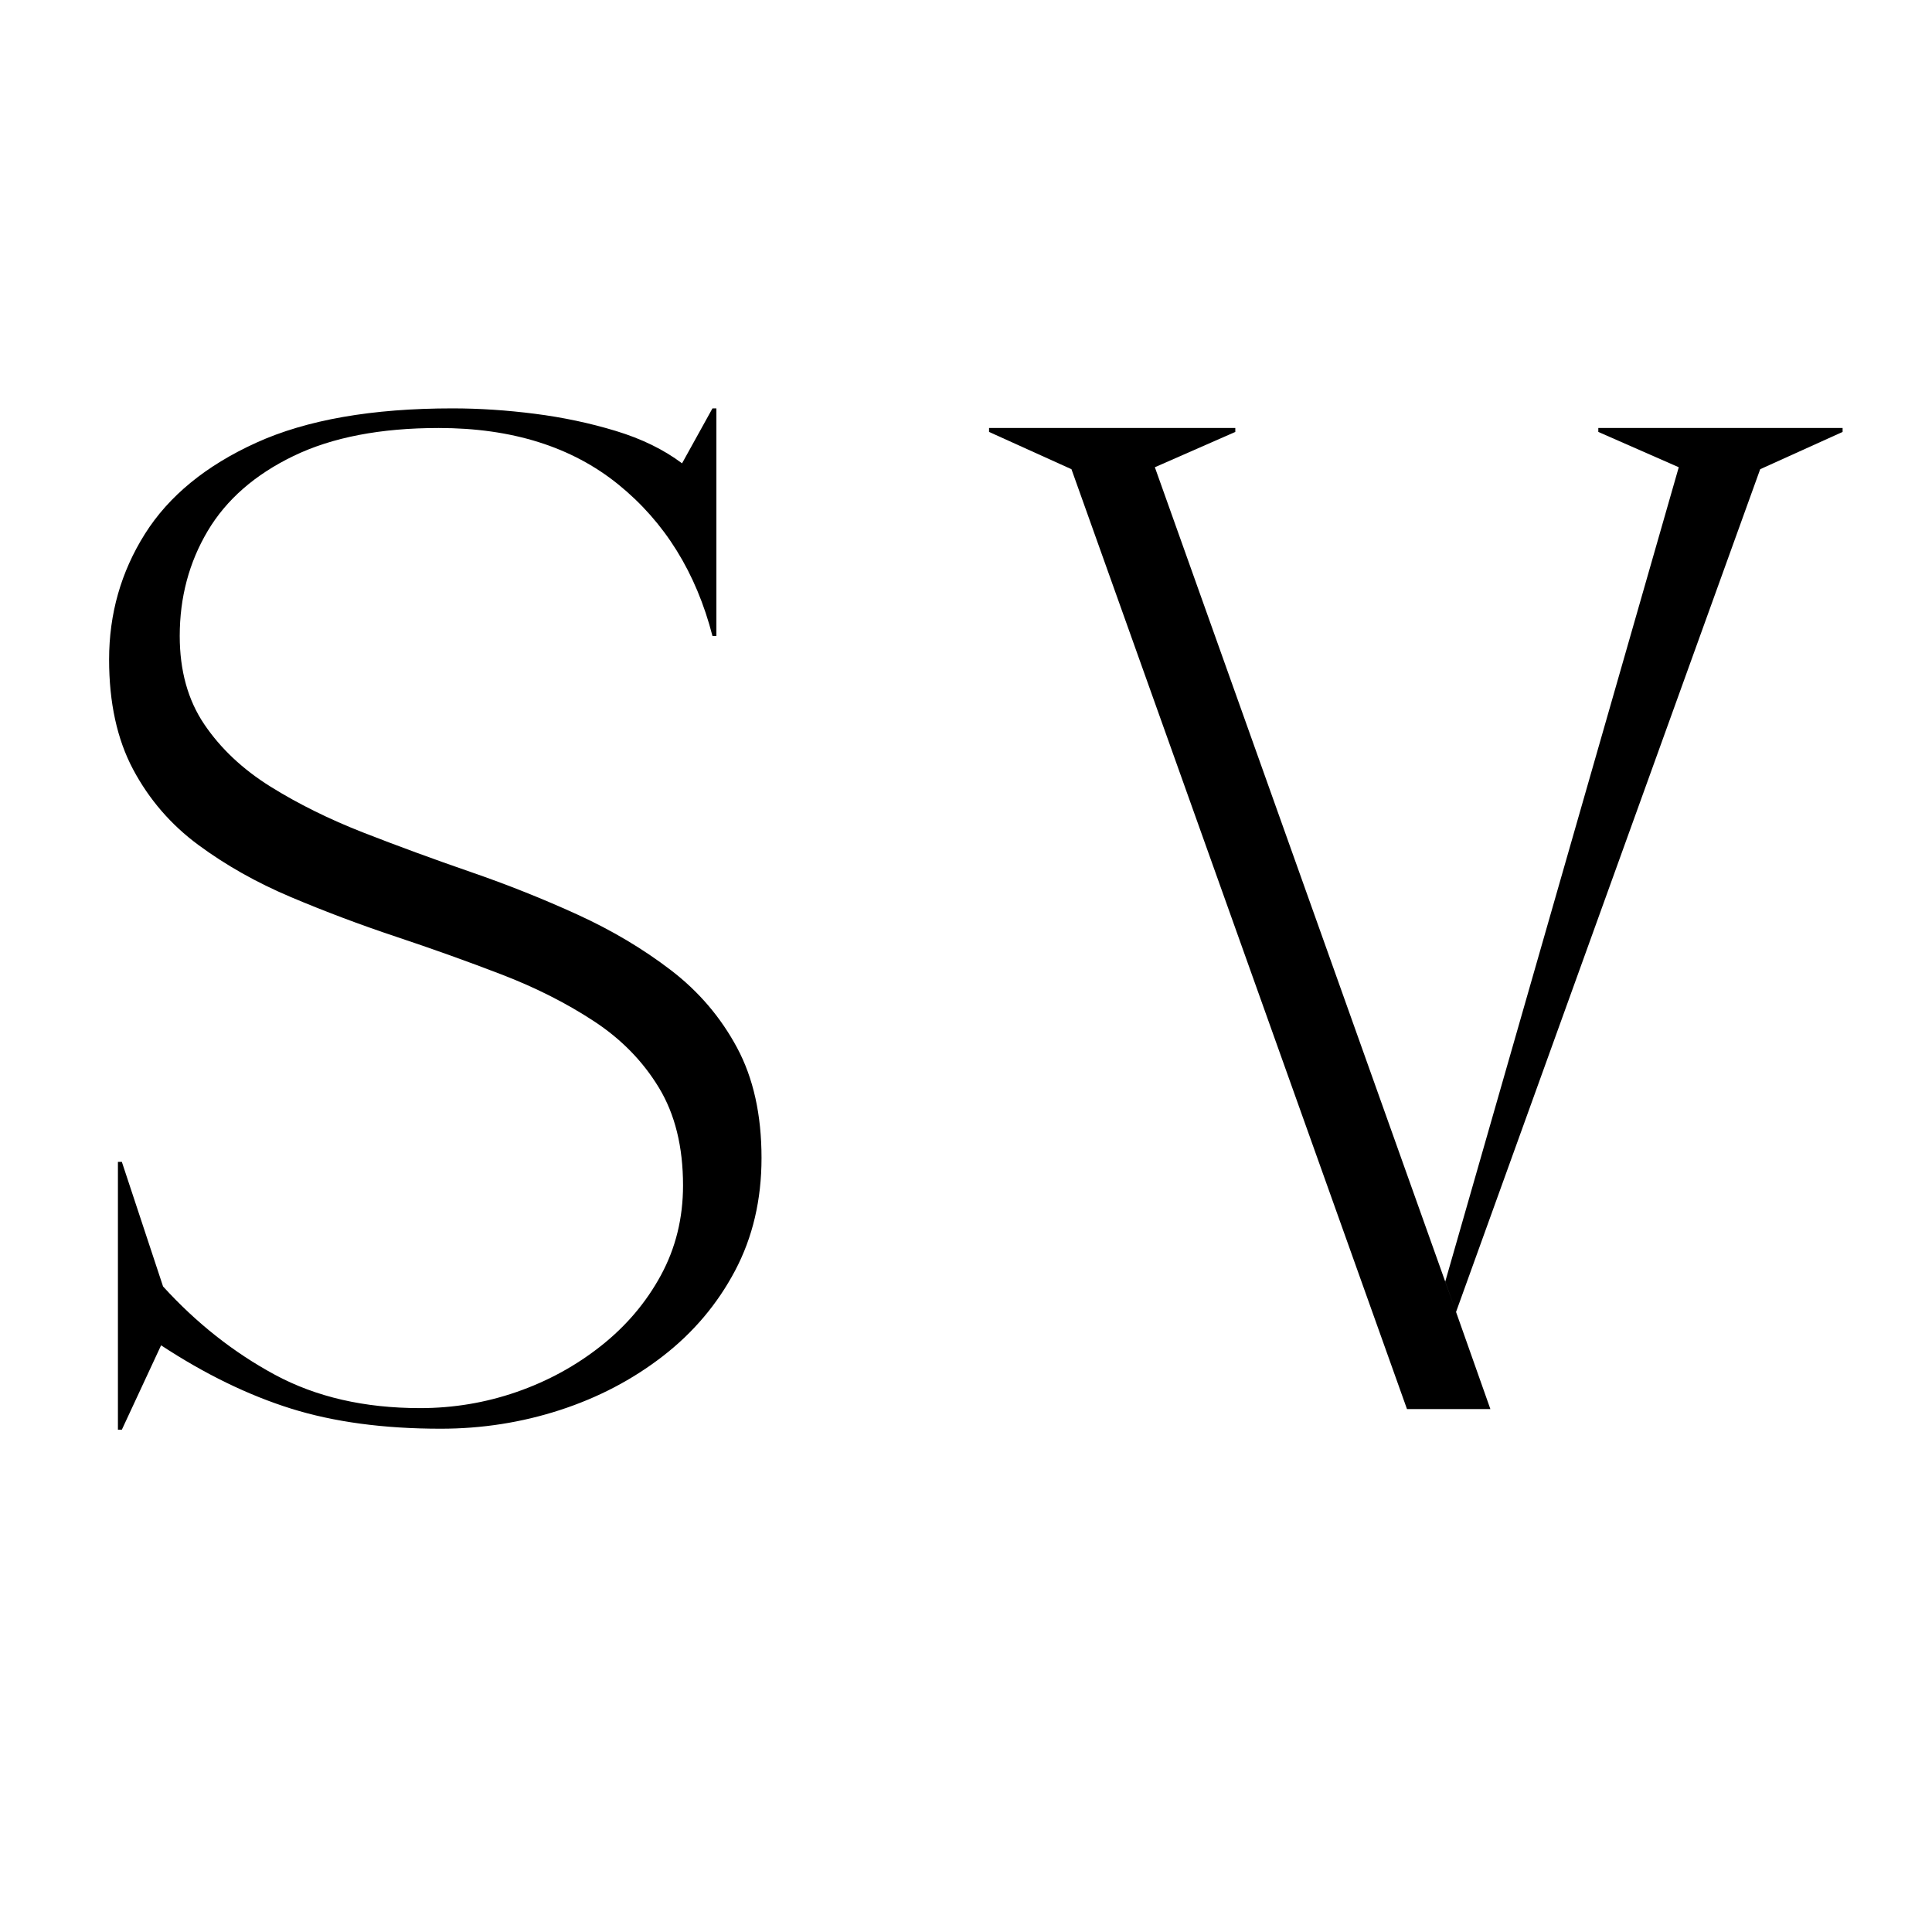 <svg version="1.0" preserveAspectRatio="xMidYMid meet" height="1600" viewBox="0 0 1200 1200" zoomAndPan="magnify" width="1600" xmlns:xlink="http://www.w3.org/1999/xlink" xmlns="http://www.w3.org/2000/svg"><defs><g></g></defs><g fill-opacity="1" fill="#000000"><g transform="translate(55.573, 875.213)"><g><path d="M 12.188 -465.562 C 12.188 -494 19.598 -520 34.422 -543.562 C 49.254 -567.125 72.312 -586.016 103.594 -600.234 C 134.875 -614.453 175.5 -621.562 225.469 -621.562 C 242.125 -621.562 259.188 -620.441 276.656 -618.203 C 294.125 -615.973 310.879 -612.422 326.922 -607.547 C 342.973 -602.672 356.688 -595.969 368.062 -587.438 L 386.953 -621.562 L 389.391 -621.562 L 389.391 -480.188 L 386.953 -480.188 C 376.797 -519.594 357.297 -550.973 328.453 -574.328 C 299.609 -597.691 262.438 -609.375 216.938 -609.375 C 180.781 -609.375 150.719 -603.582 126.75 -592 C 102.781 -580.426 85.004 -564.891 73.422 -545.391 C 61.848 -525.891 56.062 -504.156 56.062 -480.188 C 56.062 -458.656 61.141 -440.375 71.297 -425.344 C 81.453 -410.312 95.16 -397.41 112.422 -386.641 C 129.691 -375.879 148.988 -366.332 170.312 -358 C 191.645 -349.676 213.785 -341.551 236.734 -333.625 C 259.691 -325.707 281.832 -316.875 303.156 -307.125 C 324.488 -297.375 343.785 -285.895 361.047 -272.688 C 378.316 -259.488 392.031 -243.441 402.188 -224.547 C 412.344 -205.66 417.422 -182.812 417.422 -156 C 417.422 -130 411.938 -106.641 400.969 -85.922 C 390 -65.203 375.066 -47.531 356.172 -32.906 C 337.285 -18.281 315.957 -7.109 292.188 0.609 C 268.426 8.328 243.75 12.188 218.156 12.188 C 182.812 12.188 151.832 8.023 125.219 -0.297 C 98.613 -8.629 71.703 -21.734 44.484 -39.609 L 20.109 12.797 L 17.672 12.797 L 17.672 -153.562 L 20.109 -153.562 L 45.703 -76.172 C 66.422 -53.422 89.578 -35.141 115.172 -21.328 C 140.766 -7.516 170.828 -0.609 205.359 -0.609 C 226.078 -0.609 246.082 -3.957 265.375 -10.656 C 284.676 -17.363 302.145 -26.91 317.781 -39.297 C 333.426 -51.691 345.816 -66.316 354.953 -83.172 C 364.098 -100.035 368.672 -118.625 368.672 -138.938 C 368.672 -162.906 363.691 -183.113 353.734 -199.562 C 343.785 -216.02 330.281 -229.832 313.219 -241 C 296.156 -252.176 277.062 -261.828 255.938 -269.953 C 234.812 -278.078 212.973 -285.895 190.422 -293.406 C 167.879 -300.926 146.047 -309.156 124.922 -318.094 C 103.797 -327.031 84.703 -337.797 67.641 -350.391 C 50.578 -362.984 37.066 -378.625 27.109 -397.312 C 17.16 -416 12.188 -438.75 12.188 -465.562 Z M 12.188 -465.562"></path></g></g></g><g fill-opacity="1" fill="#000000"><g transform="translate(614.317, 875.213)"><g><path d="M 0 -606.938 L 0 -609.375 L 152.953 -609.375 L 152.953 -606.938 L 102.984 -585 L 290.062 -60.328 L 283.359 -79.219 L 428.391 -585 L 378.422 -606.938 L 378.422 -609.375 L 530.156 -609.375 L 530.156 -606.938 L 478.969 -583.781 L 290.062 -60.328 L 311.391 0 L 259.594 0 L 51.188 -583.781 Z M 0 -606.938"></path></g></g></g></svg>